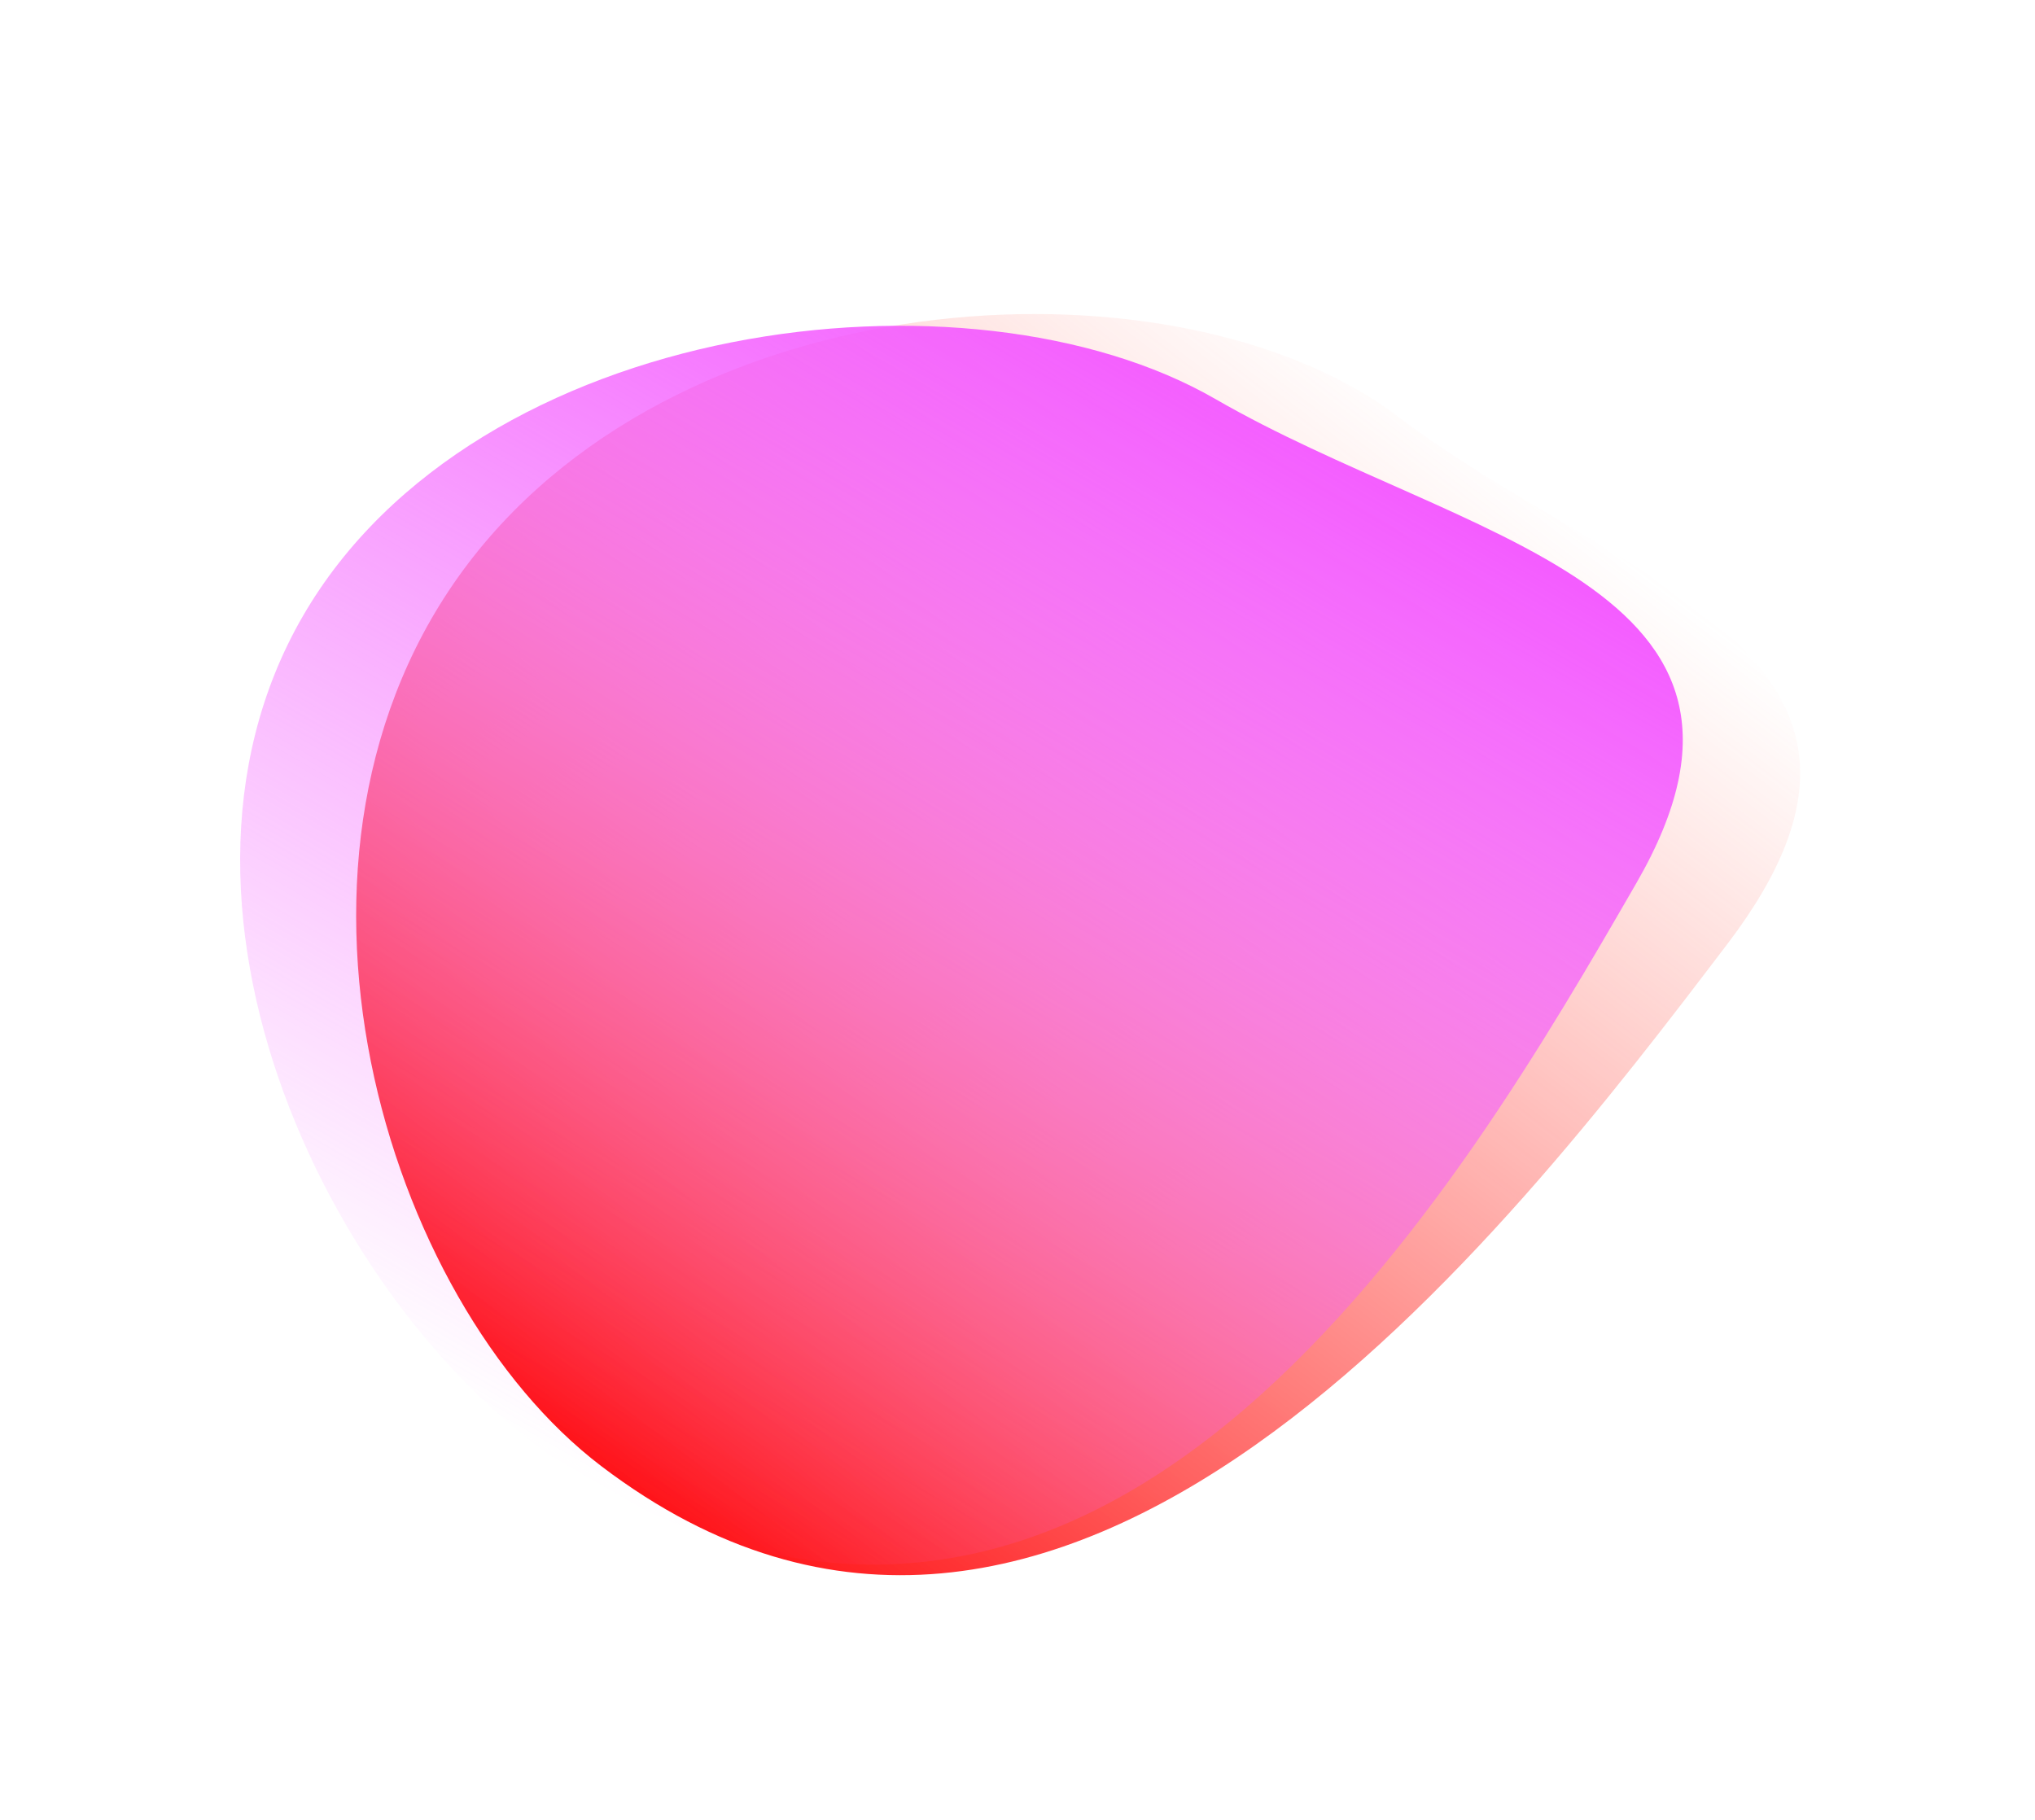 <?xml version="1.0" encoding="UTF-8"?> <svg xmlns="http://www.w3.org/2000/svg" width="435" height="389" viewBox="0 0 435 389" fill="none"><g filter="url(#filter0_f_4457_2382)"><path d="M369.315 201.703C322.229 263.621 227.266 388.5 128.52 313.409C82.207 278.19 52.998 182.357 100.084 120.438C147.169 58.519 252.719 53.963 299.032 89.182C345.346 124.401 416.4 139.784 369.315 201.703Z" fill="url(#paint0_linear_4457_2382)"></path></g><g filter="url(#filter1_f_4457_2382)"><path d="M349.8 188.767C312.907 252.667 238.501 381.542 126.215 316.714C73.551 286.308 27.794 195.703 64.687 131.803C101.58 67.903 207.152 54.904 259.816 85.31C312.481 115.716 386.693 124.867 349.8 188.767Z" fill="url(#paint1_linear_4457_2382)"></path></g><defs><filter id="filter0_f_4457_2382" x="26.133" y="17.131" width="408.662" height="369.602" filterUnits="userSpaceOnUse" color-interpolation-filters="sRGB"><feFlood flood-opacity="0" result="BackgroundImageFix"></feFlood><feBlend mode="normal" in="SourceGraphic" in2="BackgroundImageFix" result="shape"></feBlend><feGaussianBlur stdDeviation="25" result="effect1_foregroundBlur_4457_2382"></feGaussianBlur></filter><filter id="filter1_f_4457_2382" x="1.33" y="19.644" width="408.379" height="364.82" filterUnits="userSpaceOnUse" color-interpolation-filters="sRGB"><feFlood flood-opacity="0" result="BackgroundImageFix"></feFlood><feBlend mode="normal" in="SourceGraphic" in2="BackgroundImageFix" result="shape"></feBlend><feGaussianBlur stdDeviation="25" result="effect1_foregroundBlur_4457_2382"></feGaussianBlur></filter><linearGradient id="paint0_linear_4457_2382" x1="122.396" y1="308.752" x2="296.54" y2="79.748" gradientUnits="userSpaceOnUse"><stop stop-color="#FF1216"></stop><stop offset="1" stop-color="#FF7768" stop-opacity="0"></stop></linearGradient><linearGradient id="paint1_linear_4457_2382" x1="119.251" y1="312.693" x2="255.698" y2="76.36" gradientUnits="userSpaceOnUse"><stop stop-color="#F45CFF" stop-opacity="0"></stop><stop offset="1" stop-color="#F45CFF"></stop></linearGradient></defs></svg> 